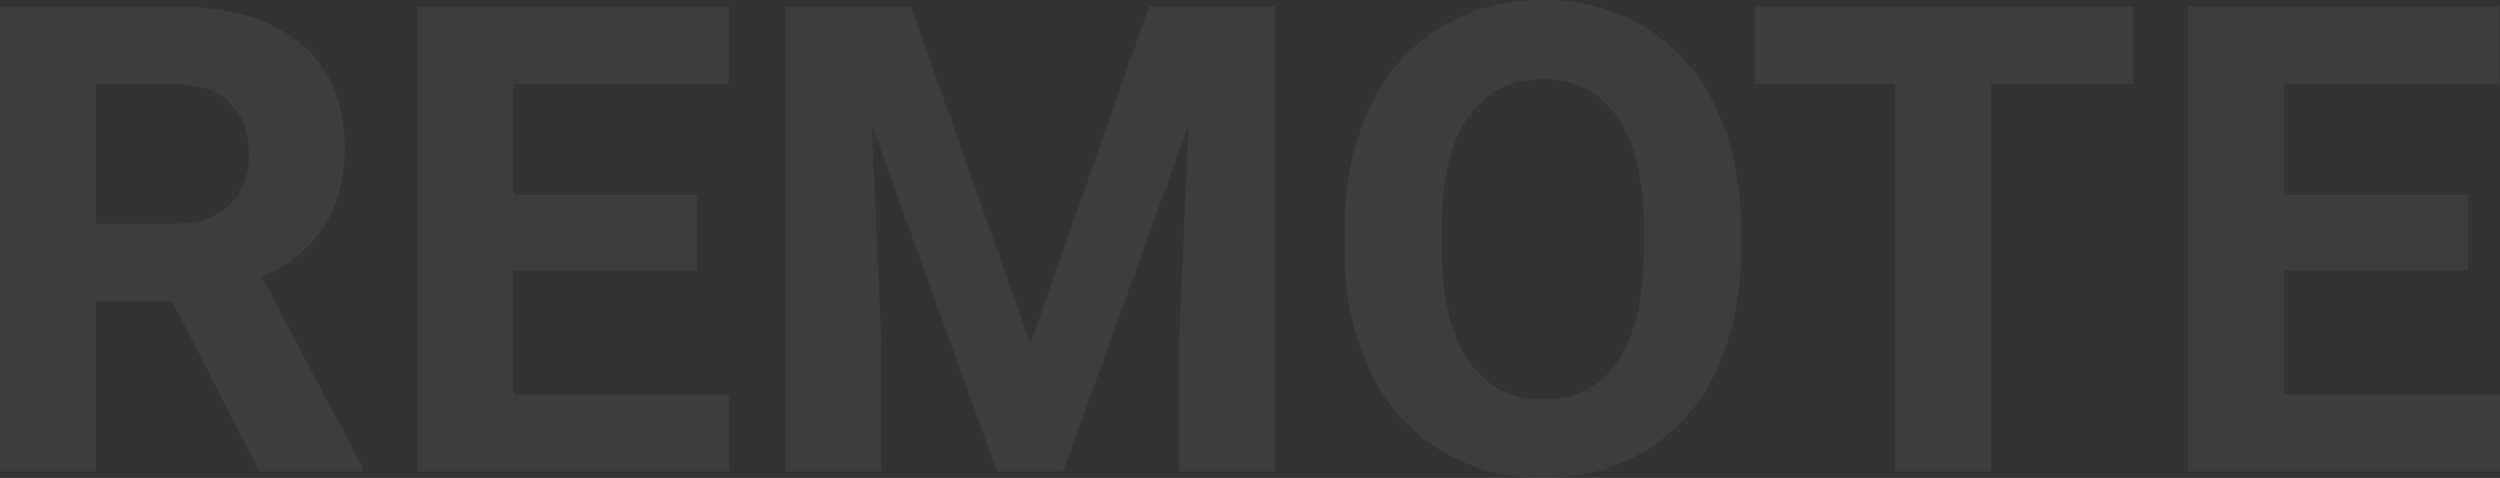 <svg xmlns="http://www.w3.org/2000/svg" width="454.675" height="86.926" viewBox="0 0 454.675 86.926"><rect x="0" y="0" width="454.675" height="86.926" fill="#333333" stroke="none"/><path d="M38.873-30.97H24.985V0H7.554V-84.6H38.989q14.991,0,23.126,6.682T70.25-59.035q0,8.658-3.748,14.439a25.56,25.56,0,0,1-11.36,9.21L73.445-.813V0H54.735ZM24.985-45.09H39.047q6.566,0,10.168-3.341t3.6-9.21q0-5.985-3.4-9.413t-10.43-3.428h-14ZM134.4-36.665H100.929V-14h39.279V0H83.5V-84.6h56.595v14.12H100.929v20.163H134.4ZM173.212-84.6l21.731,61.359L216.559-84.6h22.894V0h-17.49V-23.126l1.743-39.918L200.871,0H188.9L166.124-62.986l1.743,39.86V0H150.435V-84.6ZM324.17-40.383a51.072,51.072,0,0,1-4.416,21.906A33.257,33.257,0,0,1,307.116-3.951a34.959,34.959,0,0,1-18.855,5.113,35.2,35.2,0,0,1-18.768-5.055A33.583,33.583,0,0,1,256.71-18.332a49.611,49.611,0,0,1-4.59-21.586V-44.1a50.8,50.8,0,0,1,4.5-21.993,33.528,33.528,0,0,1,12.725-14.584,35,35,0,0,1,18.8-5.084,35,35,0,0,1,18.8,5.084,33.528,33.528,0,0,1,12.725,14.584,50.659,50.659,0,0,1,4.5,21.935Zm-17.664-3.835q0-13.306-4.765-20.221t-13.6-6.915q-8.774,0-13.539,6.827t-4.823,20.017v4.125q0,12.958,4.765,20.1t13.713,7.147q8.774,0,13.48-6.885t4.765-20.075Zm89.076-26.264H369.667V0H352.235V-70.482H326.669V-84.6h68.913Zm60.836,33.817H422.95V-14h39.279V0H405.518V-84.6h56.595v14.12H422.95v20.163h33.469Z" transform="translate(-7.554 85.764)" fill="#fff" opacity="0.05"/></svg>